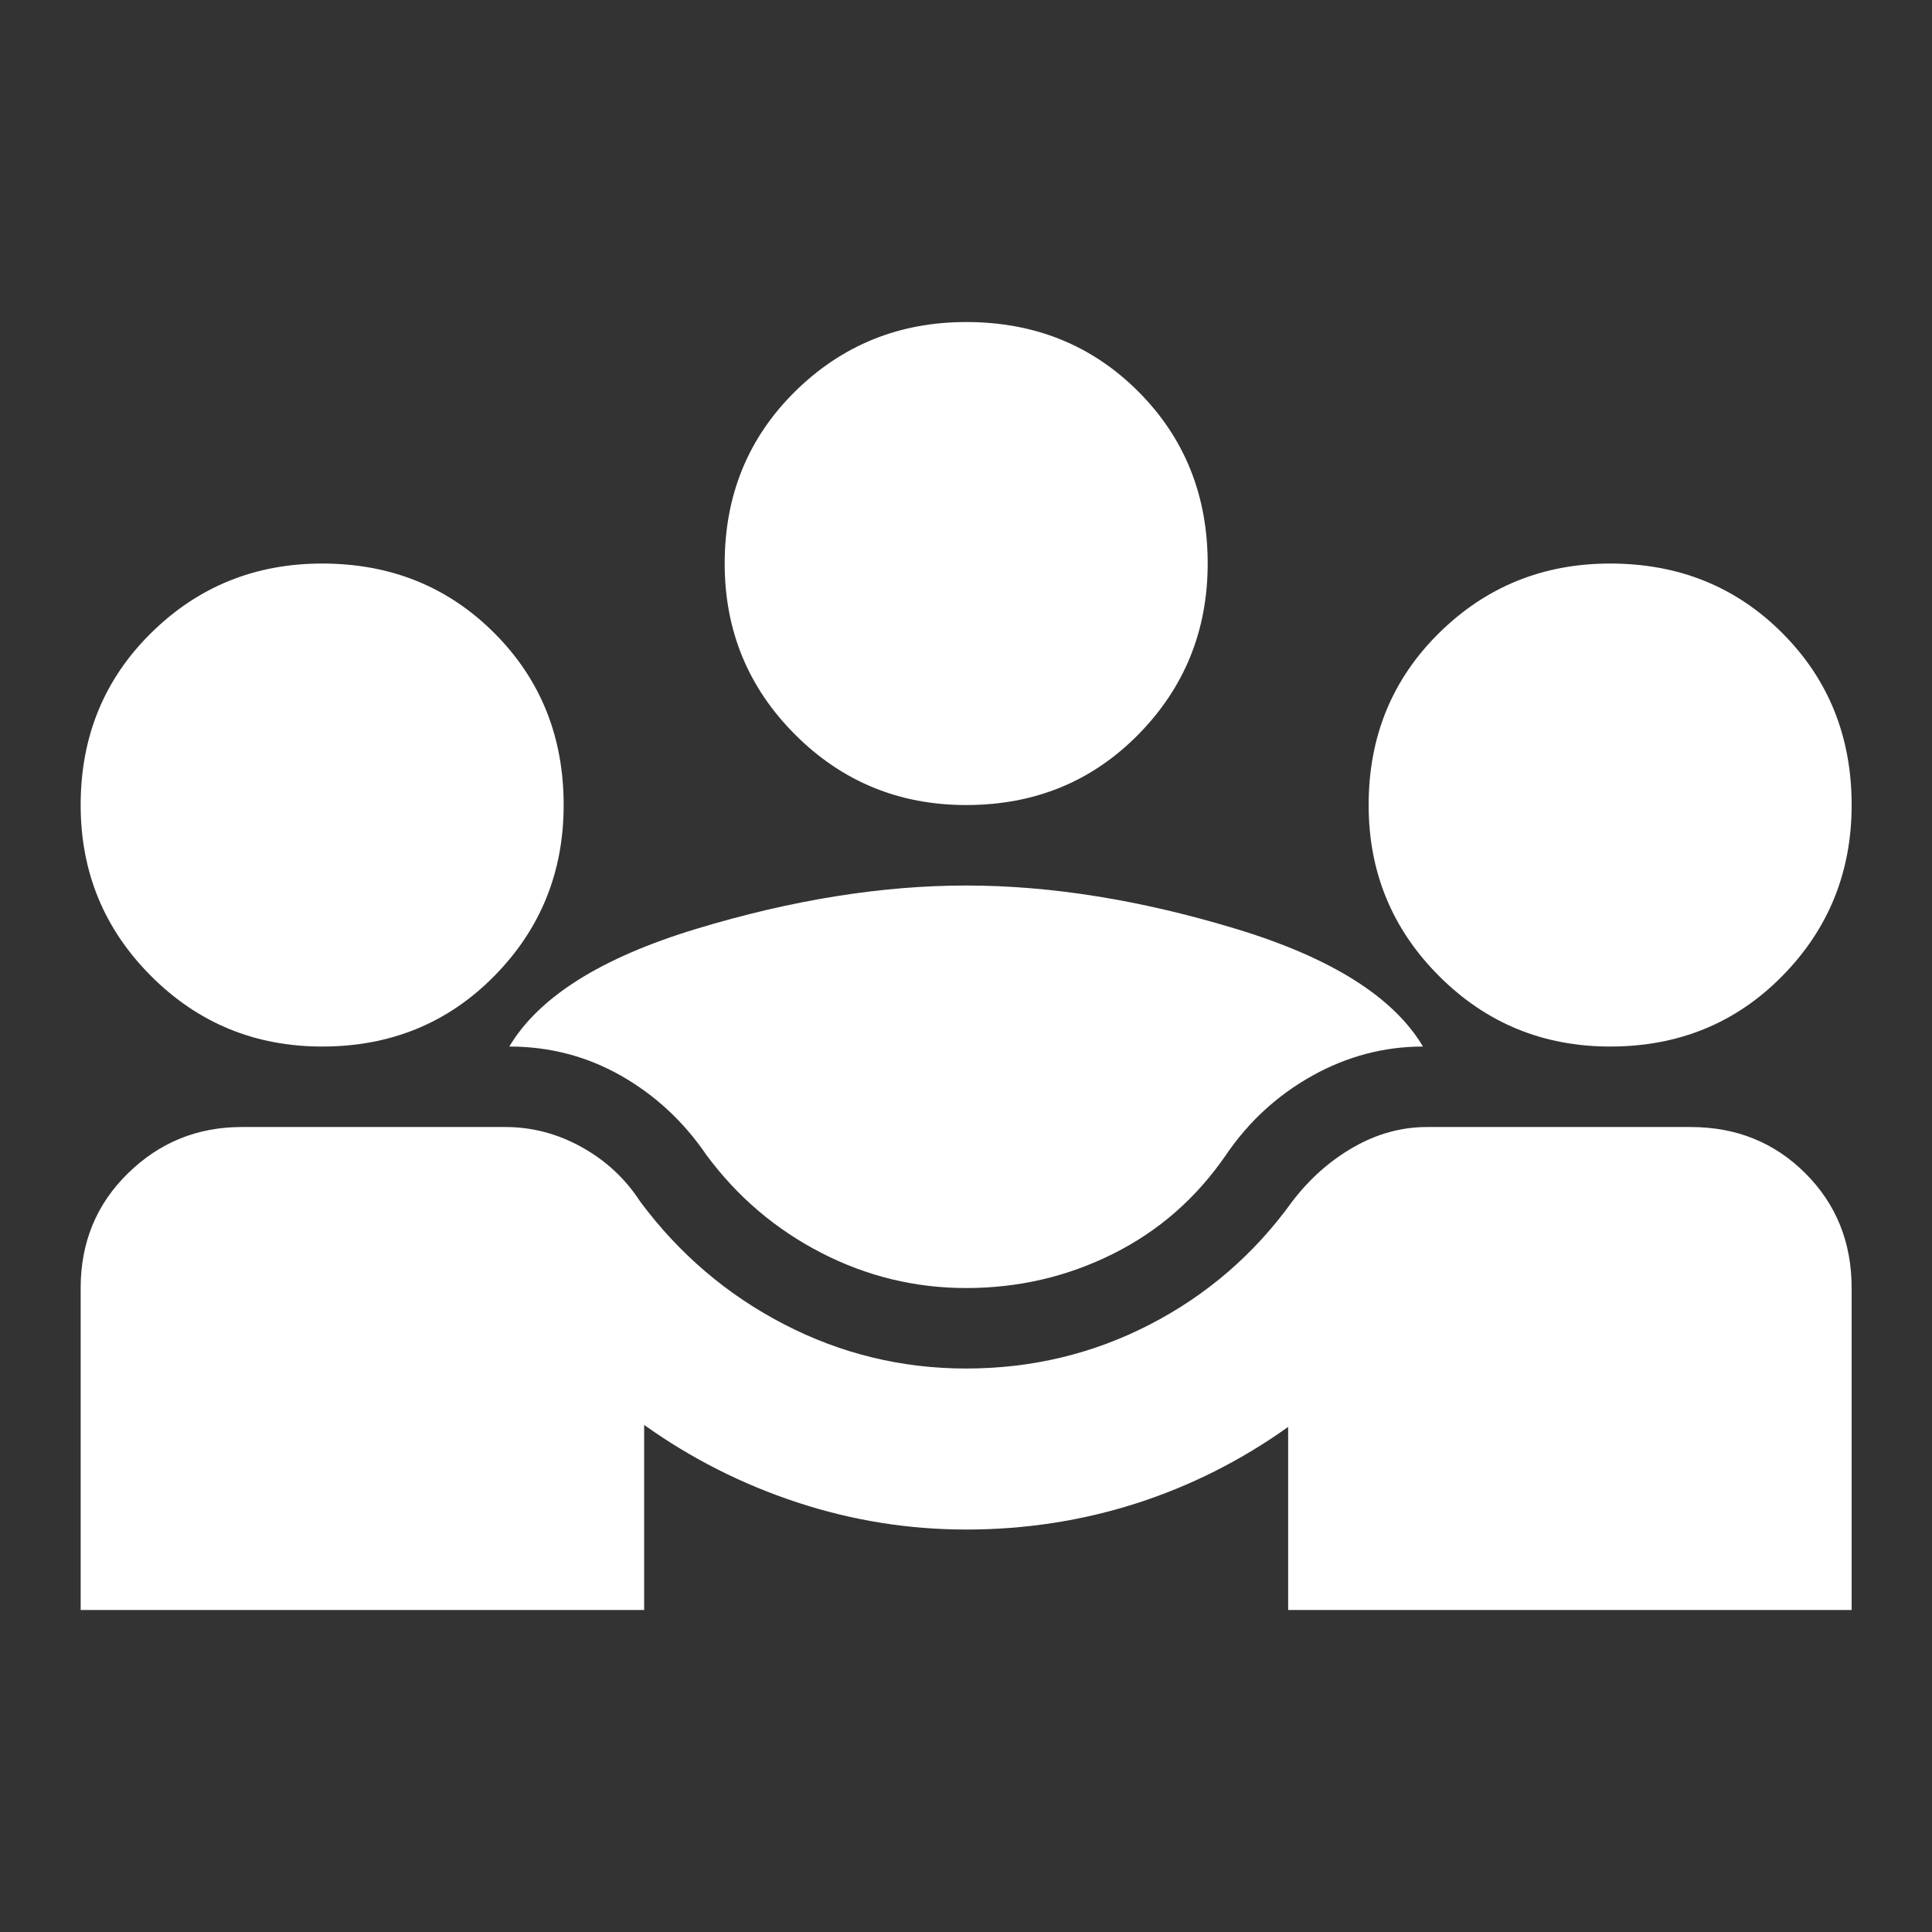 <svg width="32" height="32" viewBox="0 0 32 32" fill="none" xmlns="http://www.w3.org/2000/svg">
<rect x="0" y="0" width="32" height="32" fill="#333333" stroke="none"/>
<mask id="mask0_13257_2298" style="mask-type:alpha" maskUnits="userSpaceOnUse" x="0" y="0" width="32" height="32">
<rect width="32" height="32" fill="#D9D9D9"/>
</mask>
<g mask="url(#mask0_13257_2298)">
<path d="M1.336 26.667V21.334C1.336 20.578 1.597 19.945 2.119 19.434C2.641 18.923 3.269 18.667 4.003 18.667H8.369C8.814 18.667 9.236 18.778 9.636 19.001C10.036 19.223 10.358 19.523 10.603 19.901C11.247 20.767 12.041 21.445 12.986 21.934C13.93 22.423 14.936 22.667 16.003 22.667C17.091 22.667 18.108 22.423 19.053 21.934C19.997 21.445 20.78 20.767 21.403 19.901C21.692 19.523 22.03 19.223 22.419 19.001C22.808 18.778 23.214 18.667 23.636 18.667H28.003C28.758 18.667 29.392 18.923 29.903 19.434C30.414 19.945 30.669 20.578 30.669 21.334V26.667H21.336V23.634C20.558 24.189 19.719 24.612 18.819 24.901C17.919 25.189 16.98 25.334 16.003 25.334C15.047 25.334 14.114 25.184 13.203 24.884C12.291 24.584 11.447 24.156 10.669 23.601V26.667H1.336ZM16.003 21.334C15.158 21.334 14.358 21.14 13.603 20.751C12.847 20.362 12.214 19.823 11.703 19.134C11.325 18.578 10.853 18.14 10.286 17.817C9.719 17.495 9.103 17.334 8.436 17.334C8.925 16.512 9.958 15.862 11.536 15.384C13.114 14.906 14.603 14.667 16.003 14.667C17.403 14.667 18.892 14.906 20.469 15.384C22.047 15.862 23.08 16.512 23.569 17.334C22.925 17.334 22.314 17.495 21.736 17.817C21.158 18.14 20.68 18.578 20.303 19.134C19.814 19.845 19.192 20.39 18.436 20.767C17.68 21.145 16.869 21.334 16.003 21.334ZM5.336 17.334C4.225 17.334 3.28 16.945 2.503 16.167C1.725 15.389 1.336 14.445 1.336 13.334C1.336 12.201 1.725 11.251 2.503 10.484C3.28 9.717 4.225 9.334 5.336 9.334C6.469 9.334 7.419 9.717 8.186 10.484C8.953 11.251 9.336 12.201 9.336 13.334C9.336 14.445 8.953 15.389 8.186 16.167C7.419 16.945 6.469 17.334 5.336 17.334ZM26.669 17.334C25.558 17.334 24.614 16.945 23.836 16.167C23.058 15.389 22.669 14.445 22.669 13.334C22.669 12.201 23.058 11.251 23.836 10.484C24.614 9.717 25.558 9.334 26.669 9.334C27.803 9.334 28.753 9.717 29.519 10.484C30.286 11.251 30.669 12.201 30.669 13.334C30.669 14.445 30.286 15.389 29.519 16.167C28.753 16.945 27.803 17.334 26.669 17.334ZM16.003 13.334C14.892 13.334 13.947 12.945 13.169 12.167C12.392 11.389 12.003 10.445 12.003 9.334C12.003 8.201 12.392 7.251 13.169 6.484C13.947 5.717 14.892 5.334 16.003 5.334C17.136 5.334 18.086 5.717 18.853 6.484C19.619 7.251 20.003 8.201 20.003 9.334C20.003 10.445 19.619 11.389 18.853 12.167C18.086 12.945 17.136 13.334 16.003 13.334Z" fill="white"/>
</g>
</svg>
